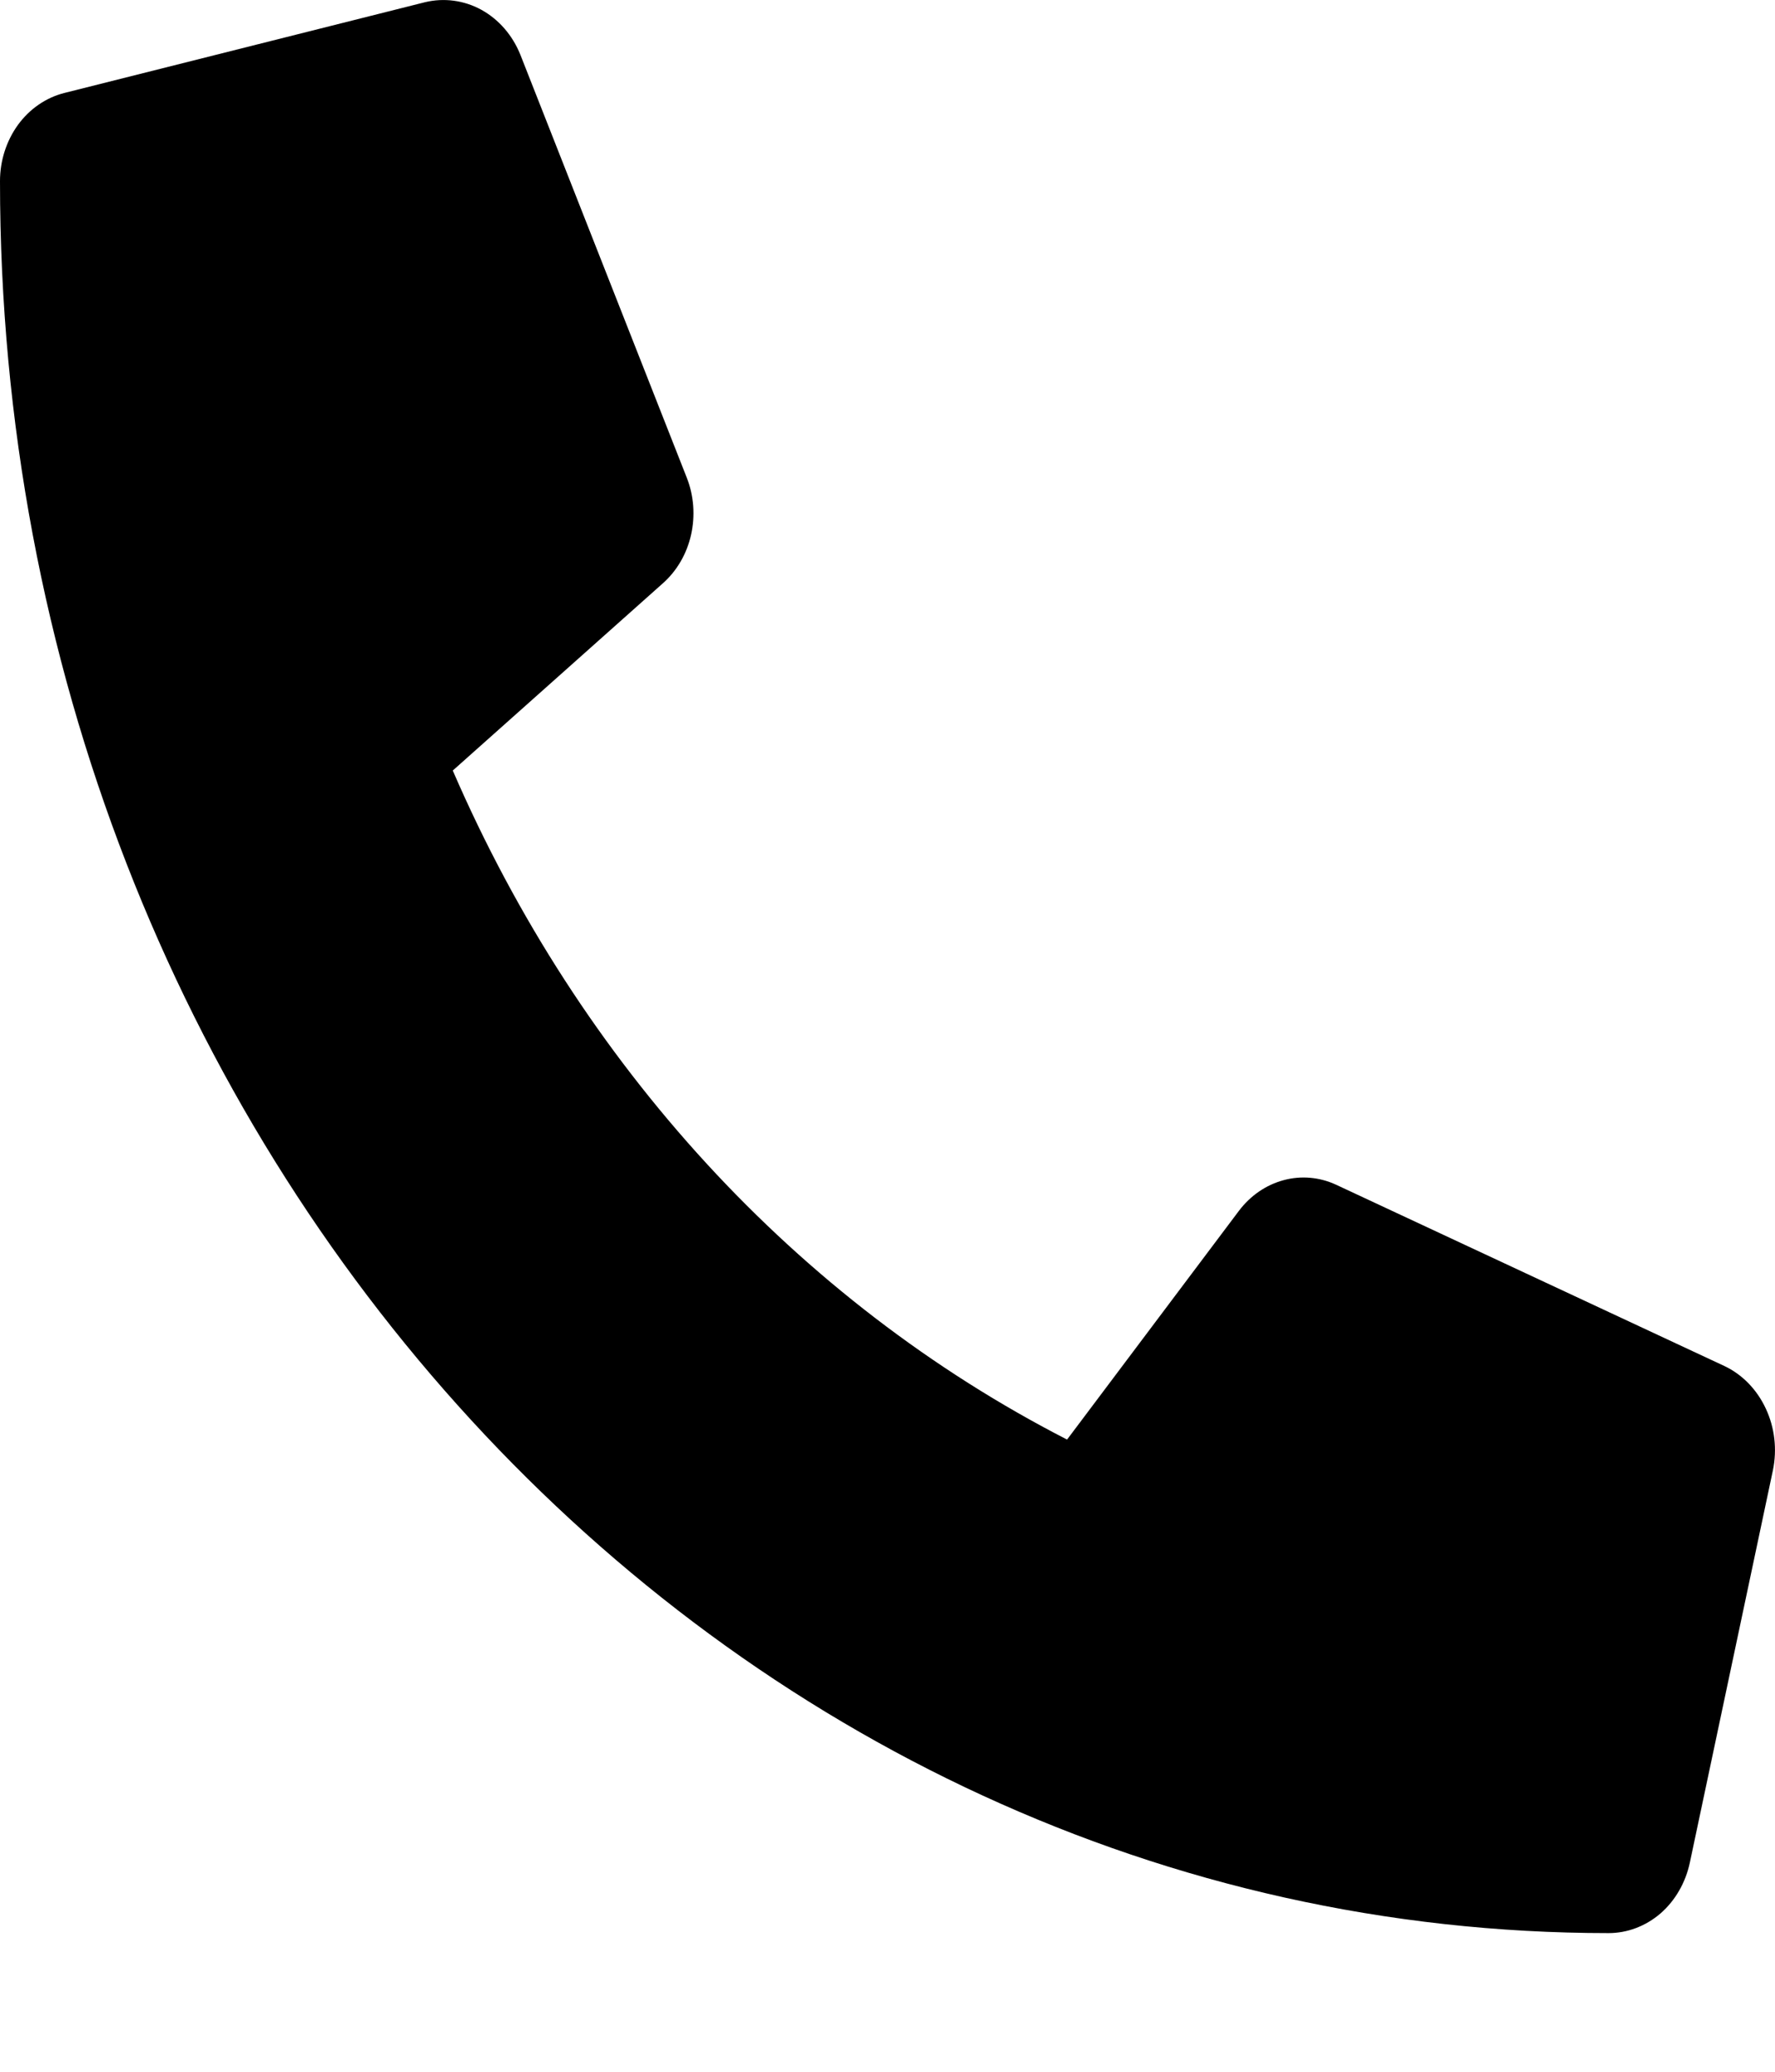 <svg width="12" height="14" viewBox="0 0 12 14" fill="none" xmlns="http://www.w3.org/2000/svg">
<path d="M11.658 9.231L9.033 8.006C8.921 7.954 8.796 7.943 8.678 7.975C8.559 8.007 8.454 8.079 8.376 8.182L7.214 9.728C5.389 8.792 3.921 7.194 3.061 5.207L4.481 3.942C4.576 3.858 4.643 3.743 4.672 3.614C4.701 3.485 4.691 3.35 4.643 3.228L3.518 0.37C3.465 0.238 3.372 0.131 3.254 0.066C3.137 0.002 3.002 -0.016 2.873 0.015L0.436 0.628C0.312 0.659 0.201 0.735 0.122 0.843C0.043 0.952 -2.85523e-05 1.086 1.41945e-08 1.224C1.41945e-08 7.769 4.873 13.063 10.875 13.063C11.002 13.063 11.126 13.016 11.226 12.93C11.325 12.844 11.395 12.723 11.424 12.588L11.986 9.935C12.015 9.794 11.998 9.647 11.938 9.519C11.878 9.39 11.779 9.288 11.658 9.231Z" fill="black"/>
</svg>
